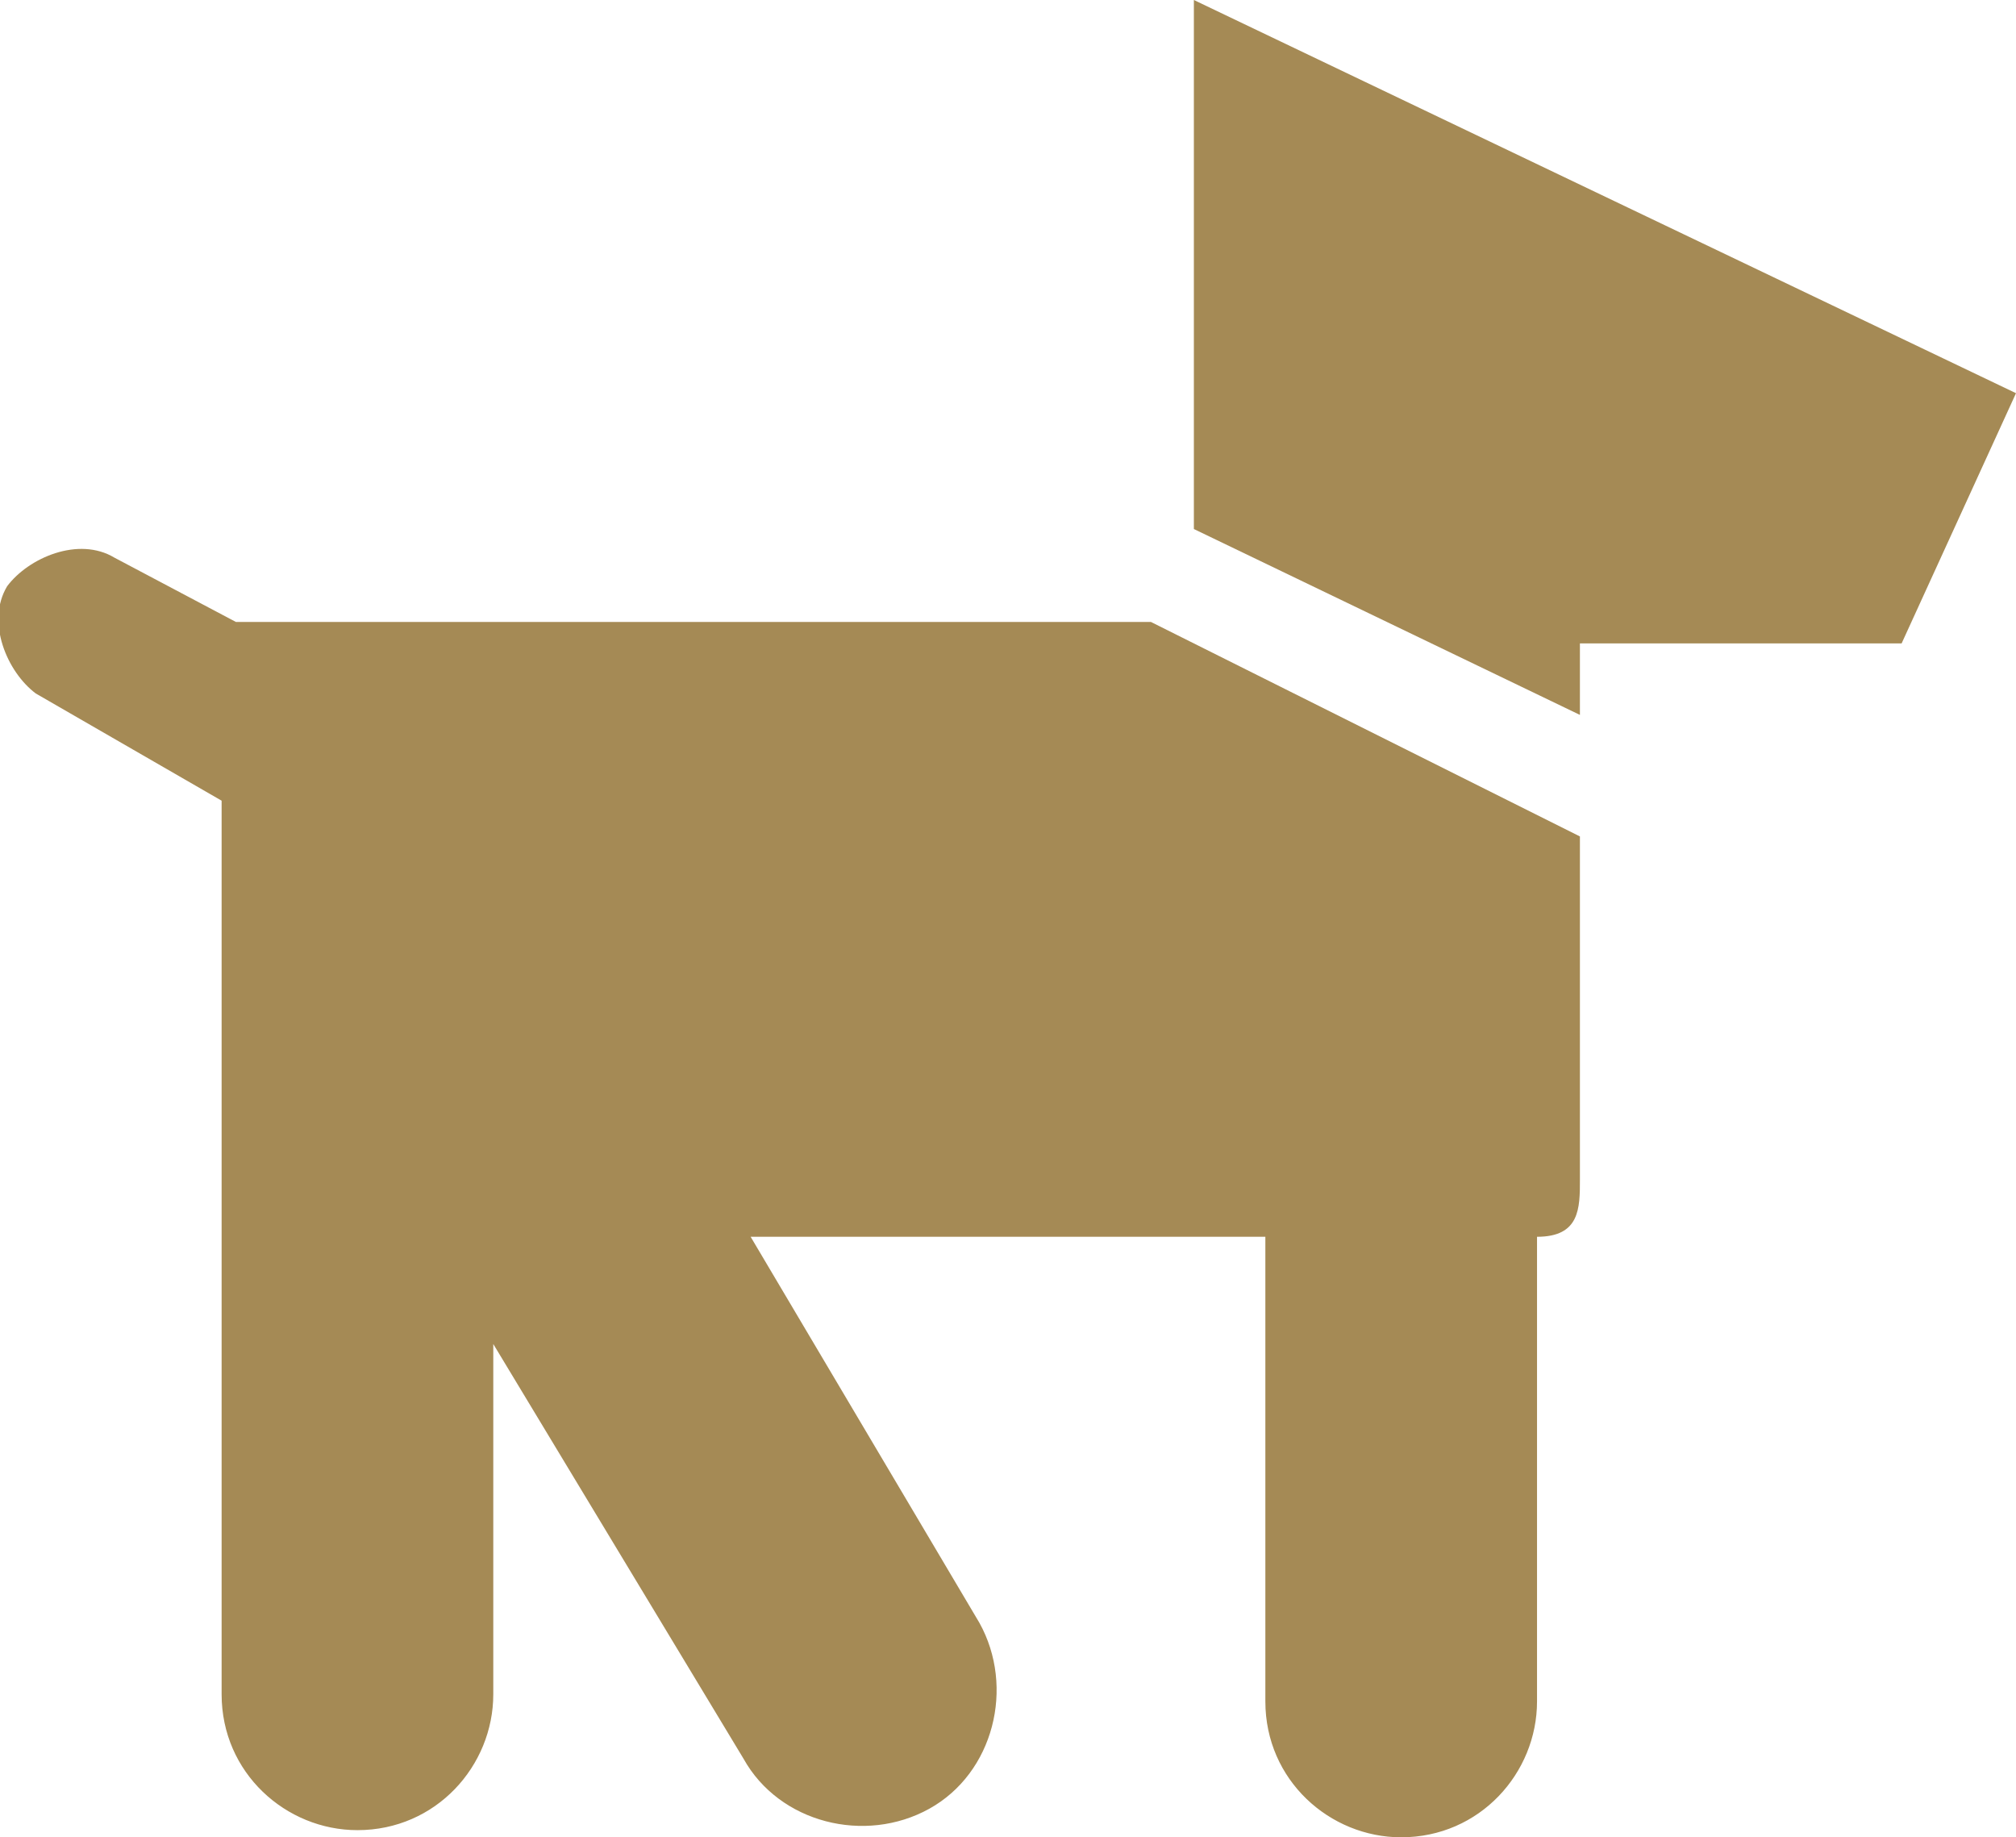 <?xml version="1.0" encoding="UTF-8"?>
<svg xmlns="http://www.w3.org/2000/svg" id="Ebene_1" version="1.1" viewBox="0 0 28.2 25.7">
  <defs>
    <style>
      .st0 {
        fill: #a58a55;
      }
    </style>
  </defs>
  <g id="Layer_1">
    <g>
      <path class="st0" d="M10.5,17.3h7.2v6.5c0,1.1.9,1.9,1.9,1.9h0c1.1,0,1.9-.9,1.9-1.9v-6.5c.6,0,.6-.4.6-.8v-4.8l-6-3H3.3l-1.7-.9c-.5-.3-1.2,0-1.5.4H.1c-.3.5,0,1.2.4,1.5l2.6,1.5v12.5c0,1.1.9,1.9,1.9,1.9h0c1.1,0,1.9-.9,1.9-1.9v-4.9l3.5,5.8c.5.9,1.7,1.2,2.6.7h0c.9-.5,1.2-1.7.7-2.6l-3.2-5.4Z"></path>
      <polygon class="st0" points="16.7 7.4 22.1 10 22.1 9 26.6 9 28.2 5.5 16.7 0 16.7 7.4"></polygon>
    </g>
  </g>
</svg>
